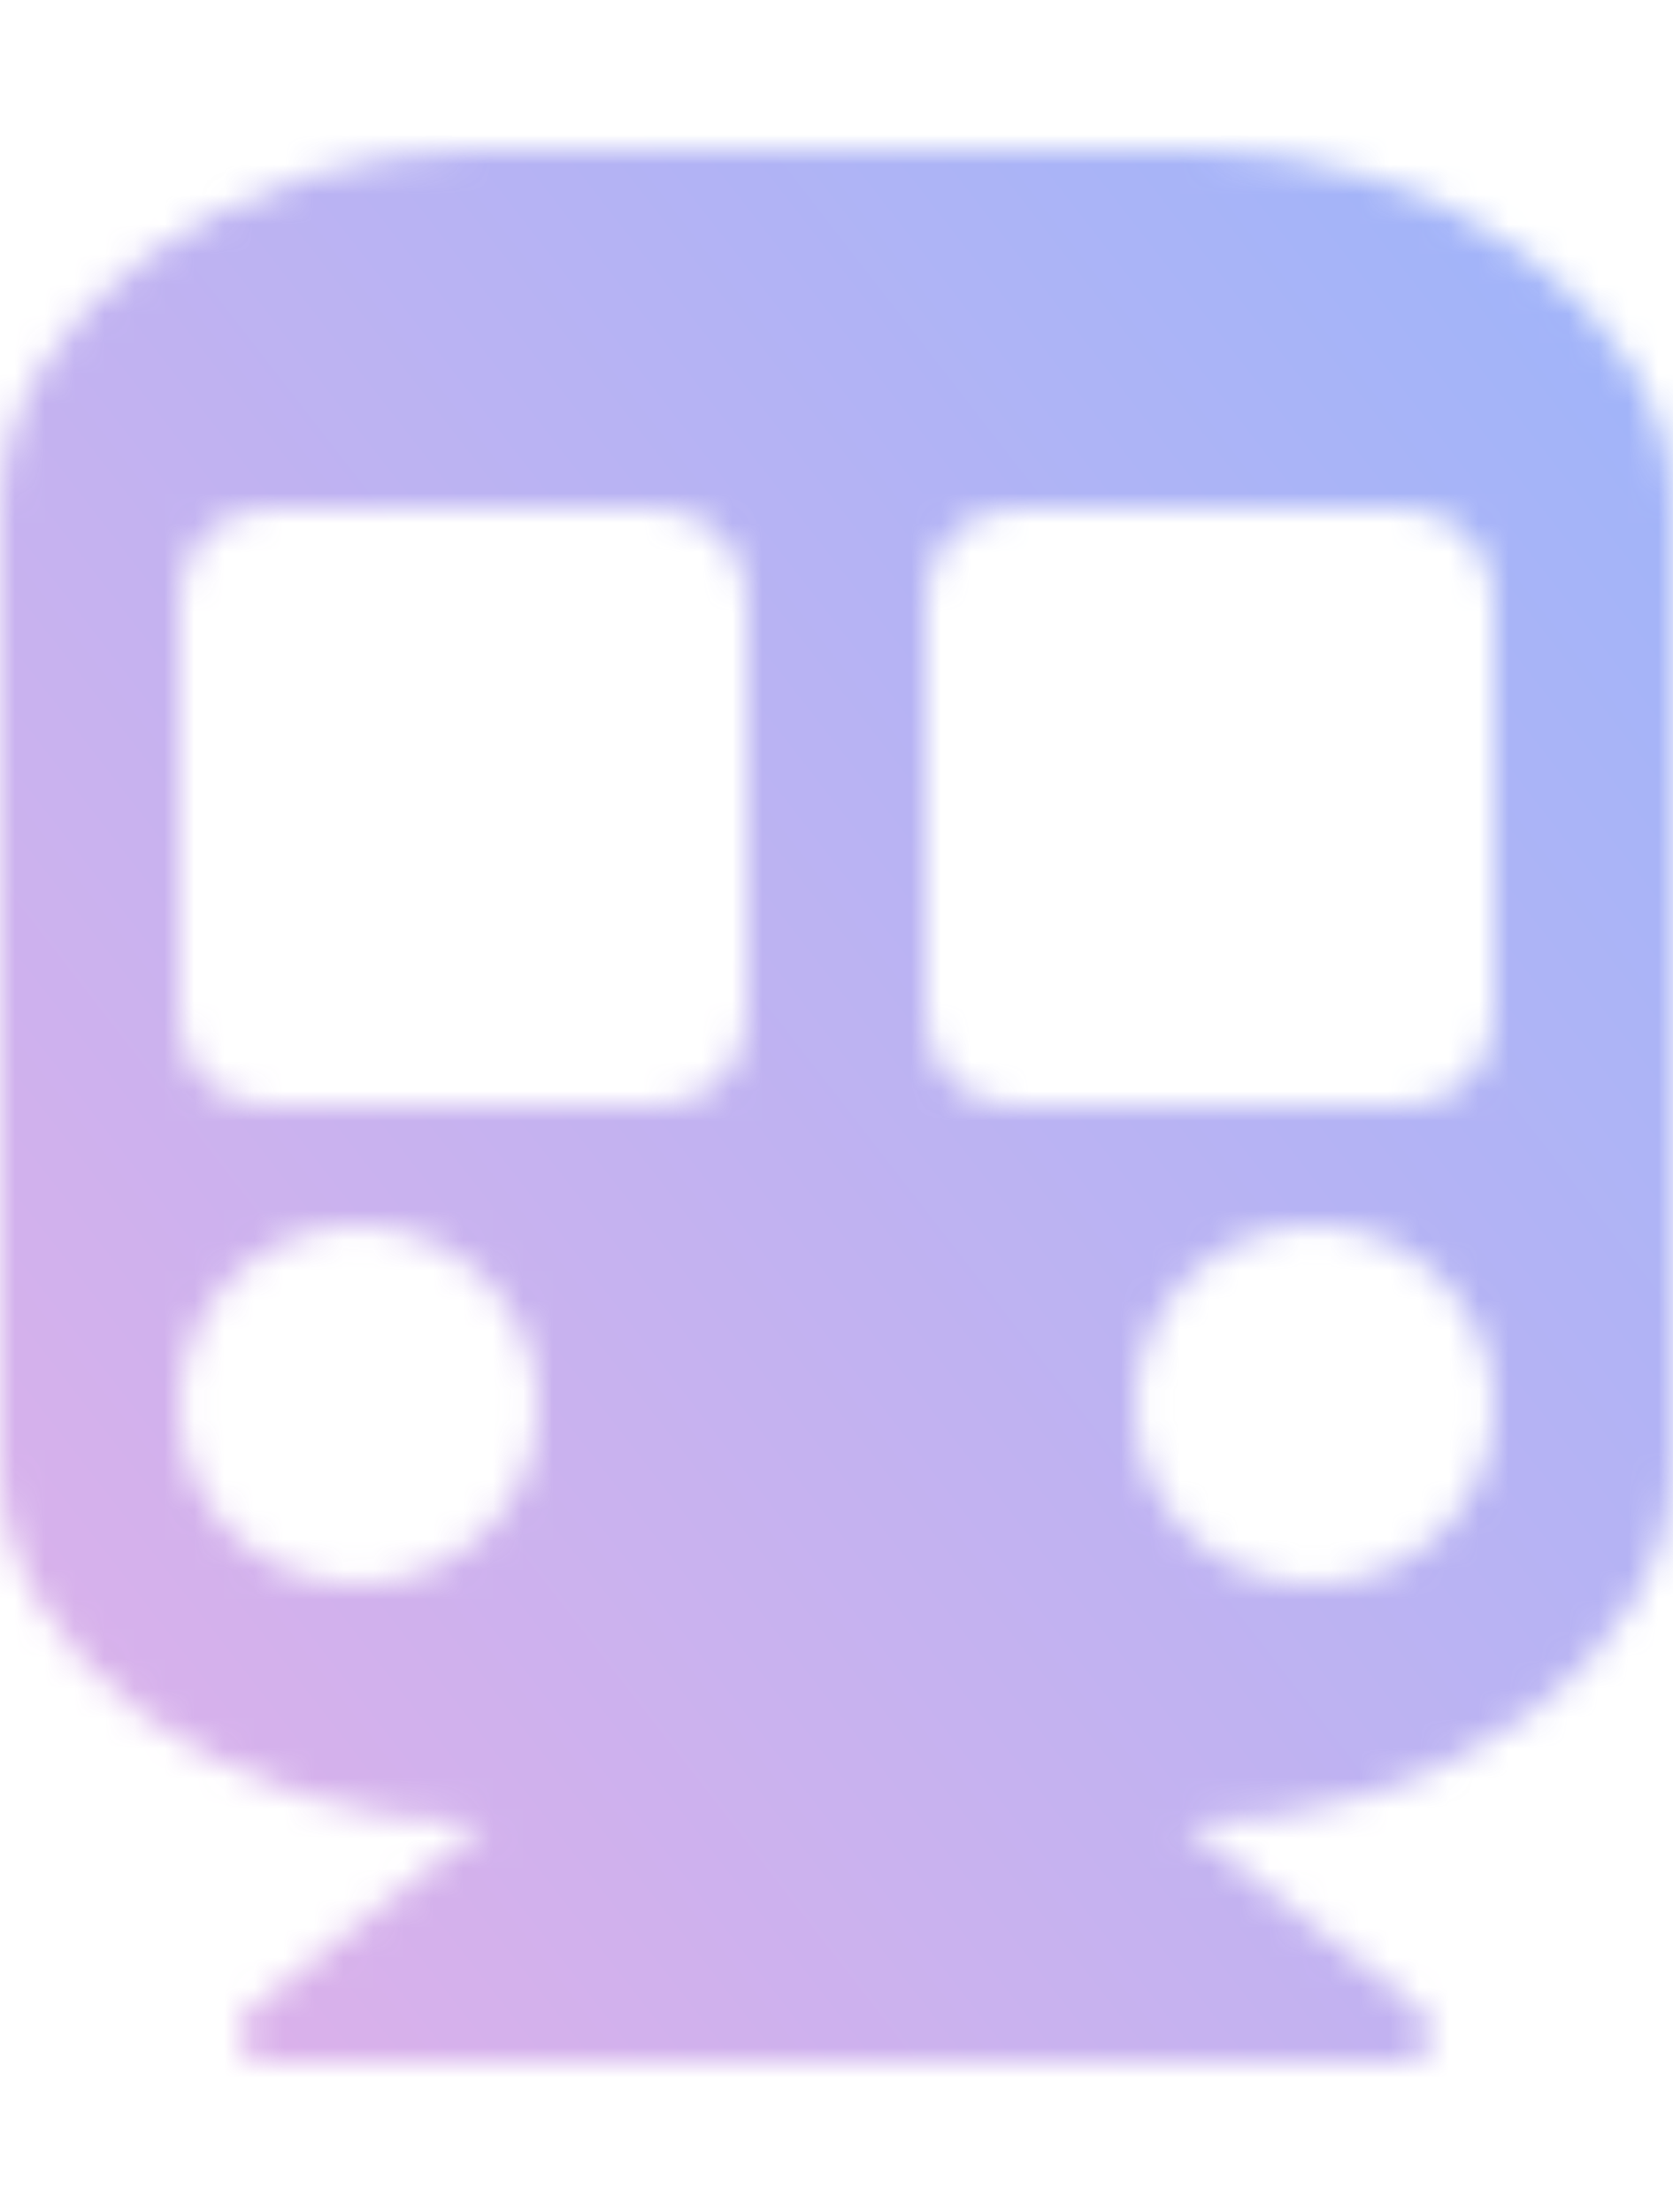 <svg width="56" height="74" viewBox="0 0 56 74" fill="none" xmlns="http://www.w3.org/2000/svg">
<mask id="mask0_587_19" style="mask-type:alpha" maskUnits="userSpaceOnUse" x="0" y="5" width="56" height="64">
<path d="M56 17V49C56 55.5 48.25 61 39.625 61L47.5 67.25C48.25 67.875 47.875 69 47 69H9C8 69 7.625 67.875 8.375 67.25L16.25 61C7.625 61 0 55.5 0 49V17C0 10.375 8 5 16 5H40C48.125 5 56 10.375 56 17ZM25 34V20C25 18.375 23.625 17 22 17H9C7.25 17 6 18.375 6 20V34C6 35.75 7.25 37 9 37H22C23.625 37 25 35.75 25 34ZM50 34V20C50 18.375 48.625 17 47 17H34C32.25 17 31 18.375 31 20V34C31 35.75 32.25 37 34 37H47C48.625 37 50 35.75 50 34ZM44 41C40.625 41 38 43.75 38 47C38 50.375 40.625 53 44 53C47.25 53 50 50.375 50 47C50 43.75 47.25 41 44 41ZM12 41C8.625 41 6 43.75 6 47C6 50.375 8.625 53 12 53C15.25 53 18 50.375 18 47C18 43.75 15.25 41 12 41Z" fill="black"/>
</mask>
<g mask="url(#mask0_587_19)">
<rect x="-23" y="72.532" width="91.073" height="89.603" transform="rotate(-82.669 -23 72.532)" fill="url(#paint0_linear_587_19)" fill-opacity="0.8"/>
</g>
<defs>
<linearGradient id="paint0_linear_587_19" x1="-33.876" y1="63.91" x2="66.448" y2="163.767" gradientUnits="userSpaceOnUse">
<stop stop-color="#FB9ADB"/>
<stop offset="1" stop-color="#6CA4FF"/>
</linearGradient>
</defs>
</svg>
